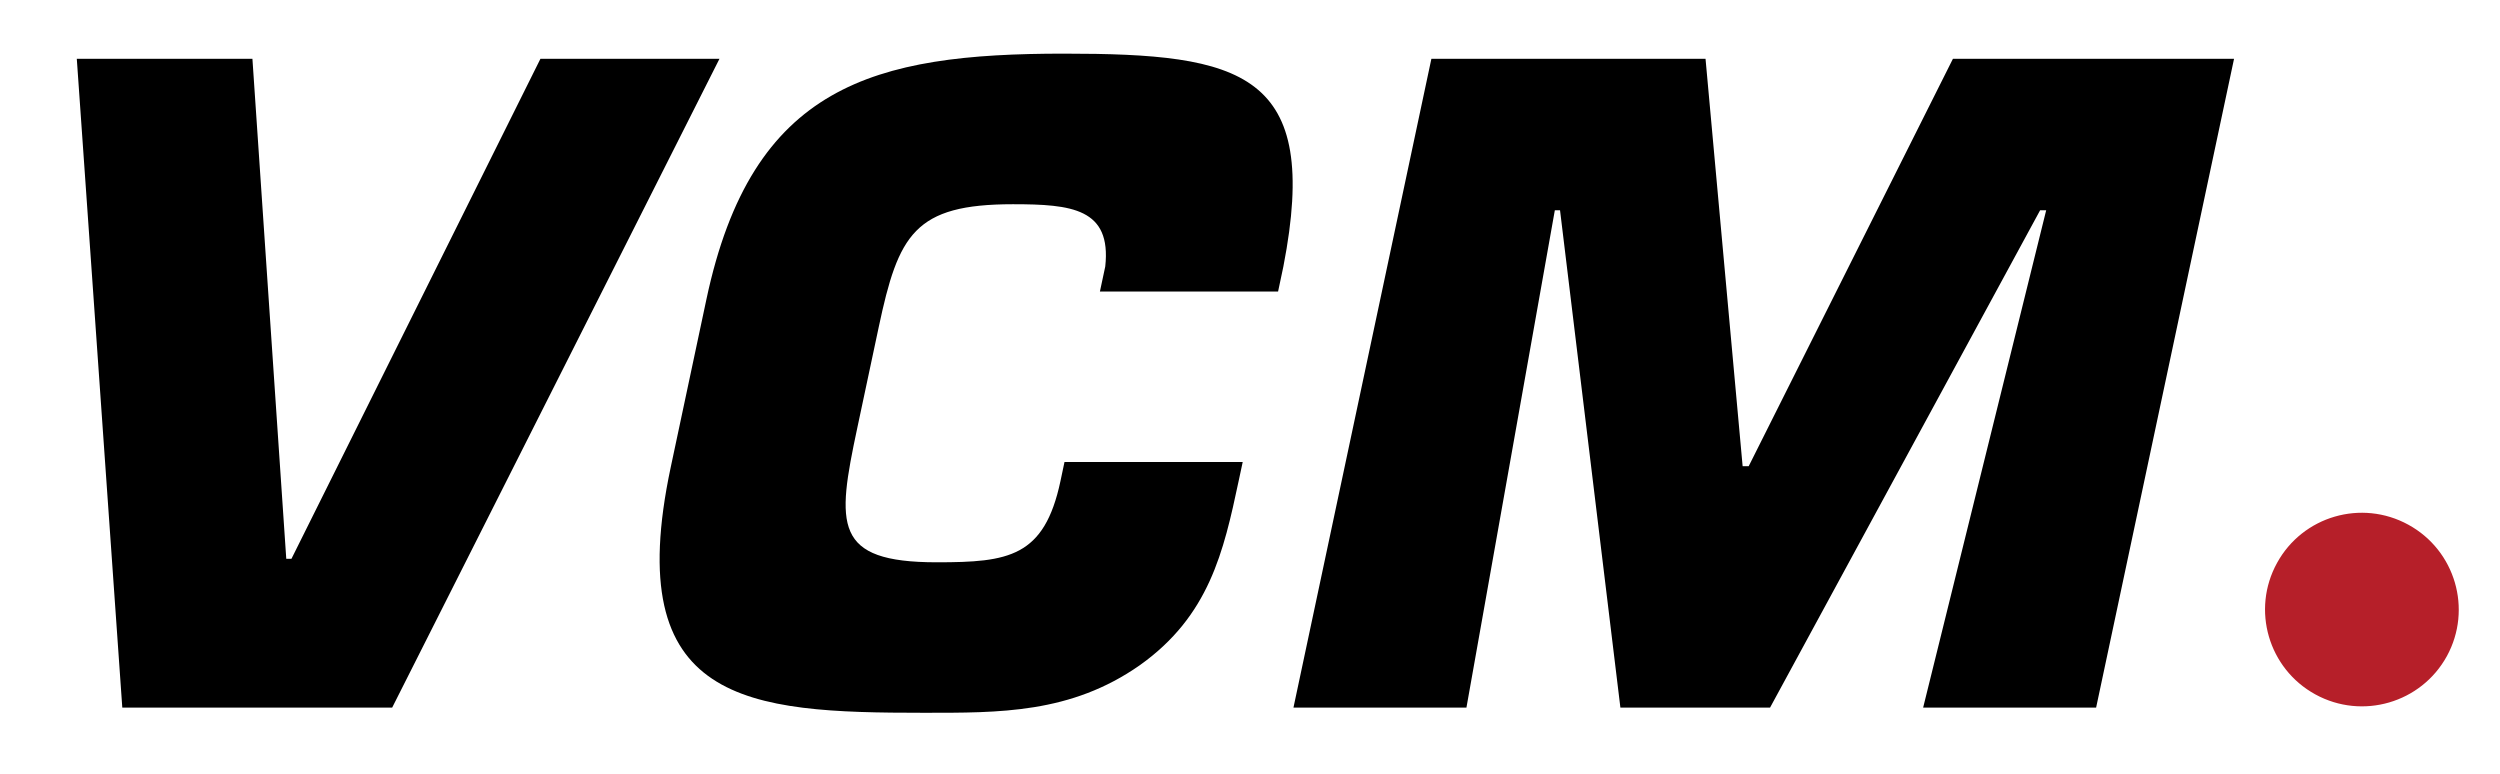 <?xml version="1.0" encoding="utf-8"?>
<!-- Generator: Adobe Illustrator 27.5.0, SVG Export Plug-In . SVG Version: 6.00 Build 0)  -->
<svg version="1.1" id="Ebene_1" xmlns="http://www.w3.org/2000/svg" xmlns:xlink="http://www.w3.org/1999/xlink" x="0px" y="0px"
	 viewBox="0 0 491.24 152.11" style="enable-background:new 0 0 491.24 152.11;" xml:space="preserve">
<style type="text/css">
	.st0{fill:#B61F29;}
</style>
<path d="M106.19,11.56h35.18L77.06,139.04H24.03L15.09,11.56H49.6l6.65,98.24h1.02L106.19,11.56z"/>
<path d="M244.19,90.77l-0.8,3.74c-2.96,13.94-5.8,26.51-19.42,36.2c-13.58,9.52-27.65,9.35-42.44,9.35
	c-34.67,0-59.63-1.7-49.73-48.27l7.01-32.98c8.95-42.15,32.86-48.27,70.25-48.27c35.01,0,50.57,3.57,43.12,41.82l-1.04,4.92h-35.01
	l1.05-4.92c1.23-11.39-6.58-12.23-18.14-12.23c-19.38,0-22.51,5.95-26.37,24.13l-4.23,19.89c-4.05,19.04-4.75,26.34,15.64,26.34
	c14.11,0,21.12-1.01,24.3-15.97l0.79-3.74H244.19z"/>
<path d="M288.15,139.04h-33.99l27.1-127.48h53.87l7.29,80.05h1.19l40.13-80.05h55.24l-27.1,127.48h-33.99l24.18-97.73h-1.19
	l-53.07,97.73H318.4l-11.86-97.73h-1.02L288.15,139.04z"/>
<path class="st0" d="M480.8,128.93c-5.05,9.2-16.62,12.57-25.84,7.52c-9.22-5.05-12.6-16.61-7.54-25.82
	c5.04-9.21,16.6-12.58,25.82-7.52C482.46,108.16,485.84,119.72,480.8,128.93z"/>
</svg>
